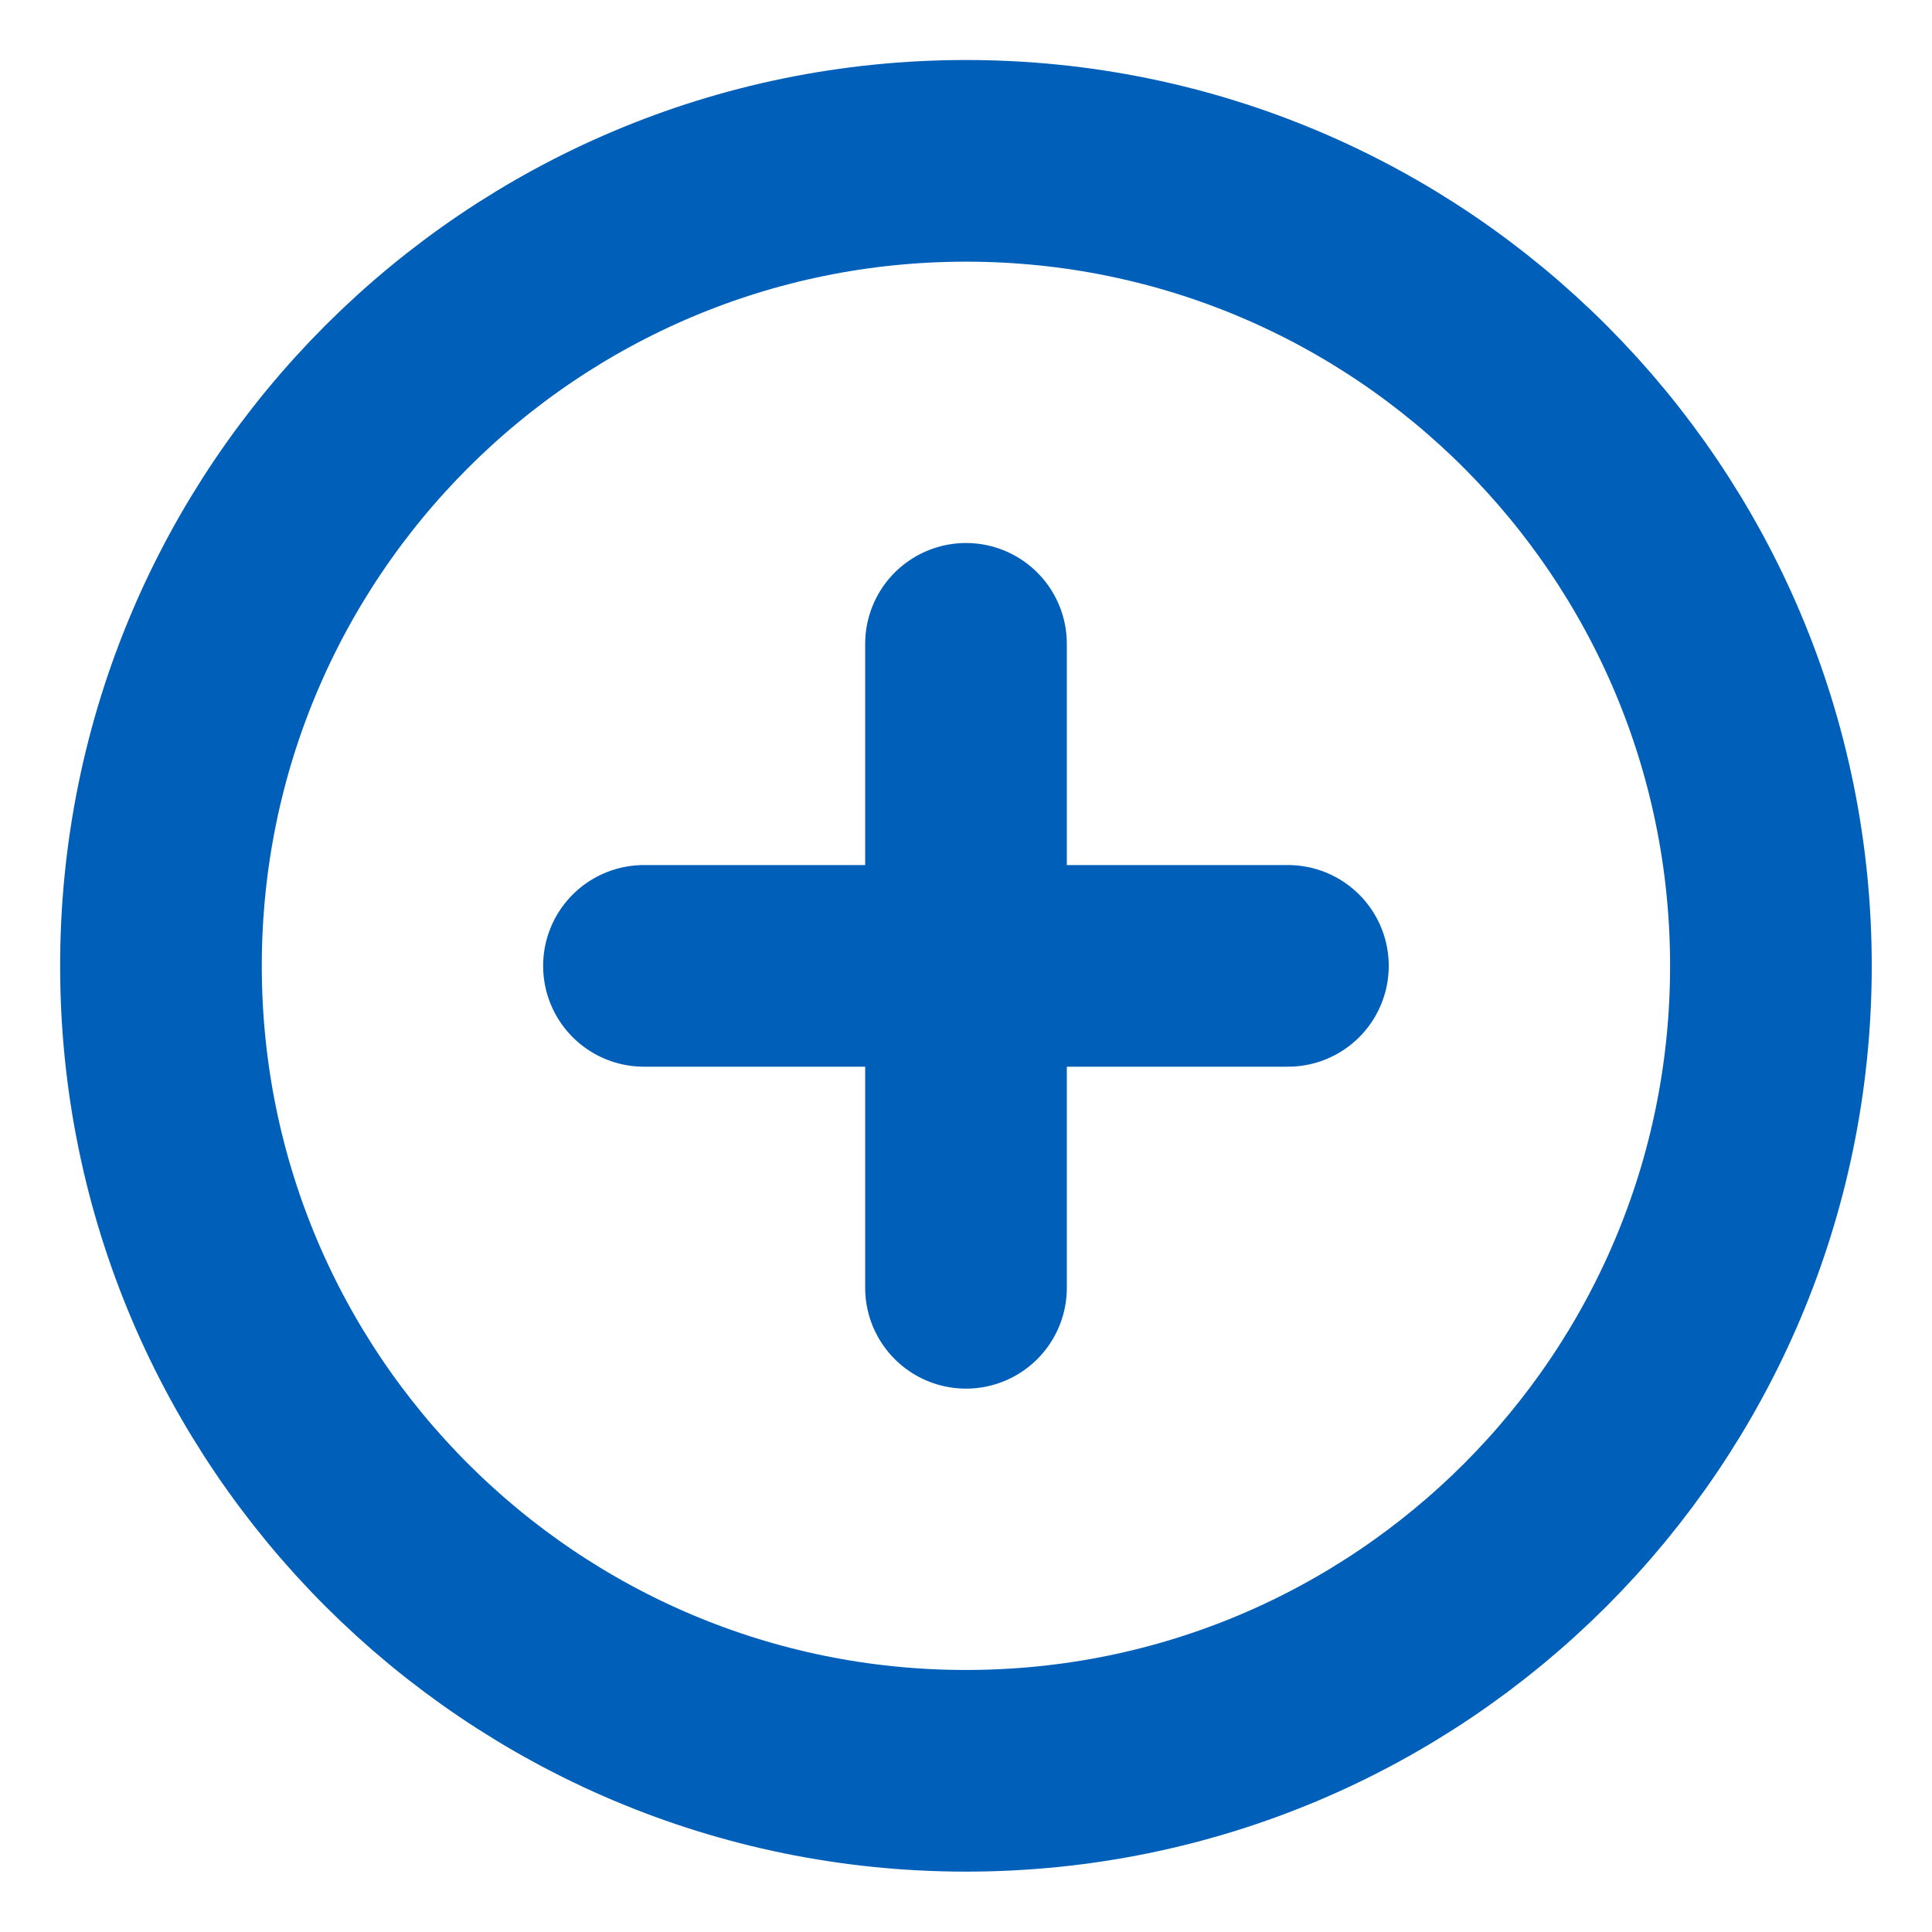 <?xml version="1.0" encoding="UTF-8"?> <svg xmlns="http://www.w3.org/2000/svg" width="16" height="16" viewBox="0 0 16 16" fill="none"><g clip-path="url(#clip0_6034_8482)"><path d="M8 5.332V10.665M5.333 7.999H10.666M14.666 7.999C14.666 11.681 11.682 14.665 8 14.665C4.318 14.665 1.333 11.681 1.333 7.999C1.333 4.317 4.318 1.332 8 1.332C11.682 1.332 14.666 4.317 14.666 7.999Z" stroke="#005FB9" stroke-width="1.67" stroke-linecap="round" stroke-linejoin="round"></path></g><defs><clipPath id="clip0_6034_8482"><rect width="16" height="16" fill="white"></rect></clipPath></defs></svg> 